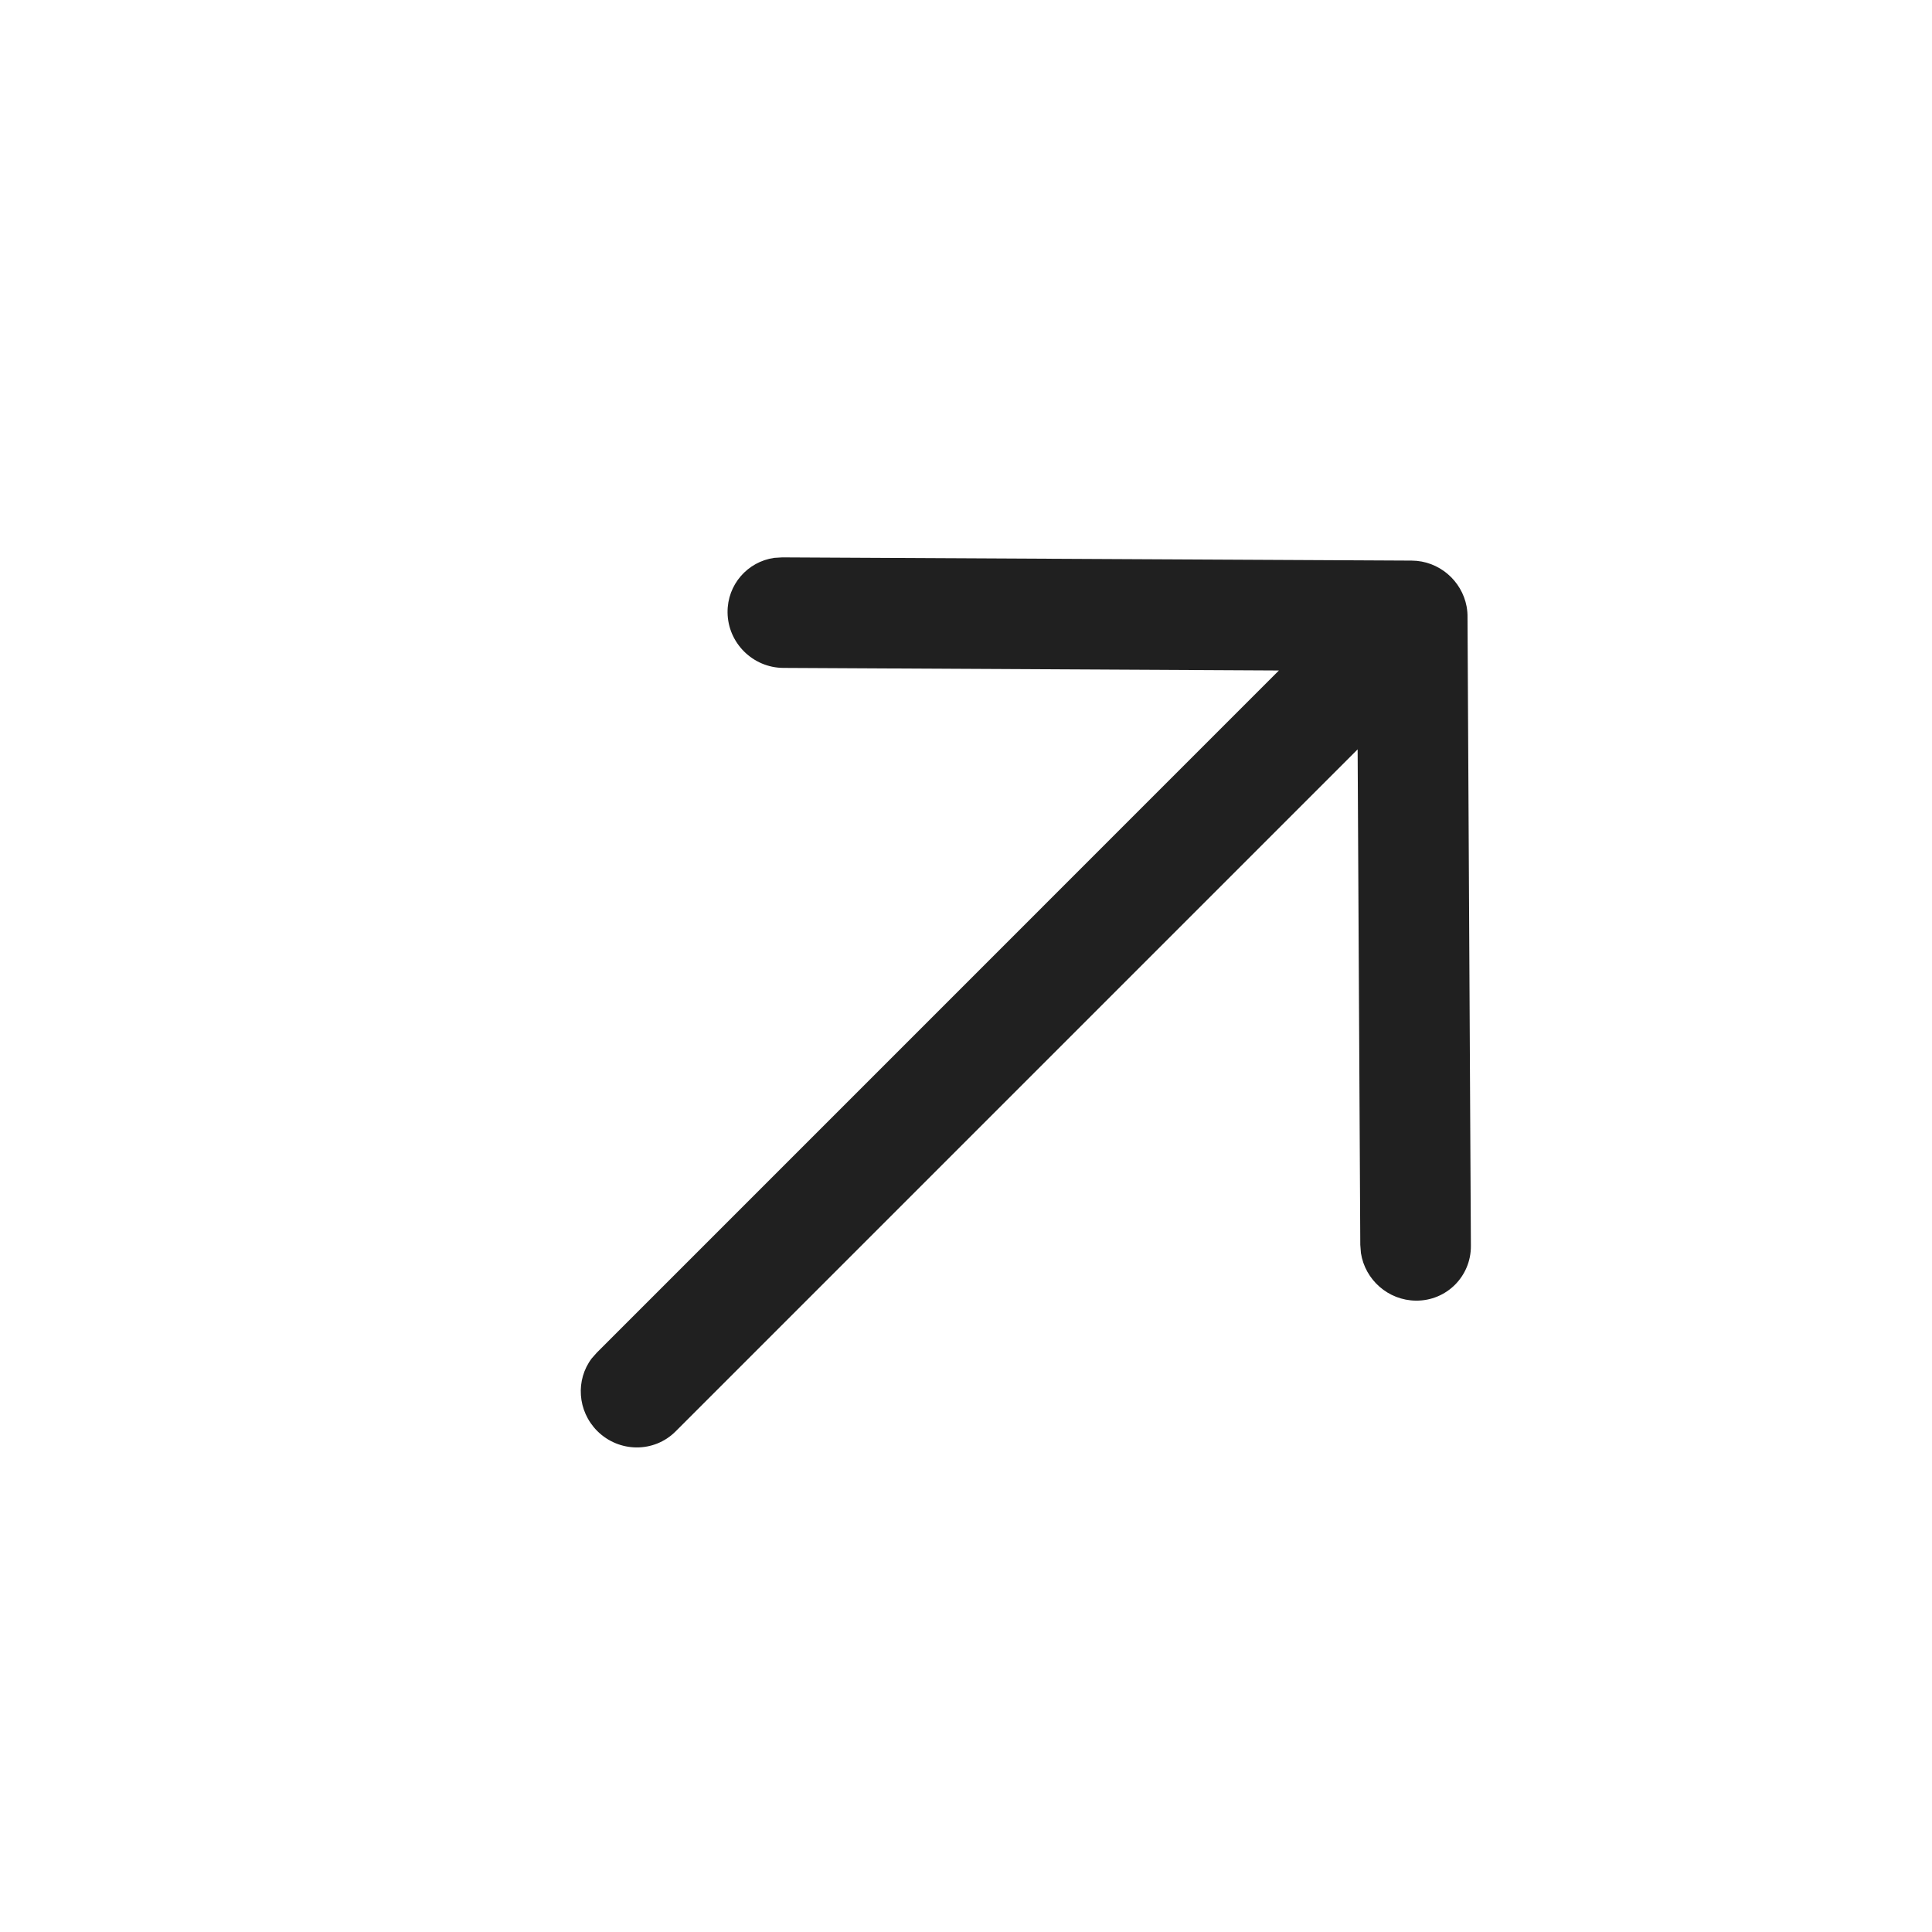 <svg width="24" height="24" viewBox="0 0 24 24" fill="none" xmlns="http://www.w3.org/2000/svg"> <path fill-rule="evenodd" clip-rule="evenodd" d="M7.351 16.874C7.148 17.142 7.172 17.528 7.419 17.776C7.69 18.046 8.124 18.049 8.391 17.783L16.865 9.309L16.898 15.464L16.906 15.566C16.957 15.897 17.244 16.154 17.589 16.157C17.968 16.161 18.274 15.856 18.272 15.477L18.23 7.671C18.231 7.626 18.227 7.58 18.219 7.535C18.159 7.213 17.876 6.966 17.537 6.964L9.718 6.924L9.617 6.93C9.286 6.978 9.035 7.262 9.038 7.607C9.041 7.986 9.352 8.295 9.731 8.297L15.887 8.329L7.412 16.805L7.351 16.874Z" fill="#202020"></path> </svg>